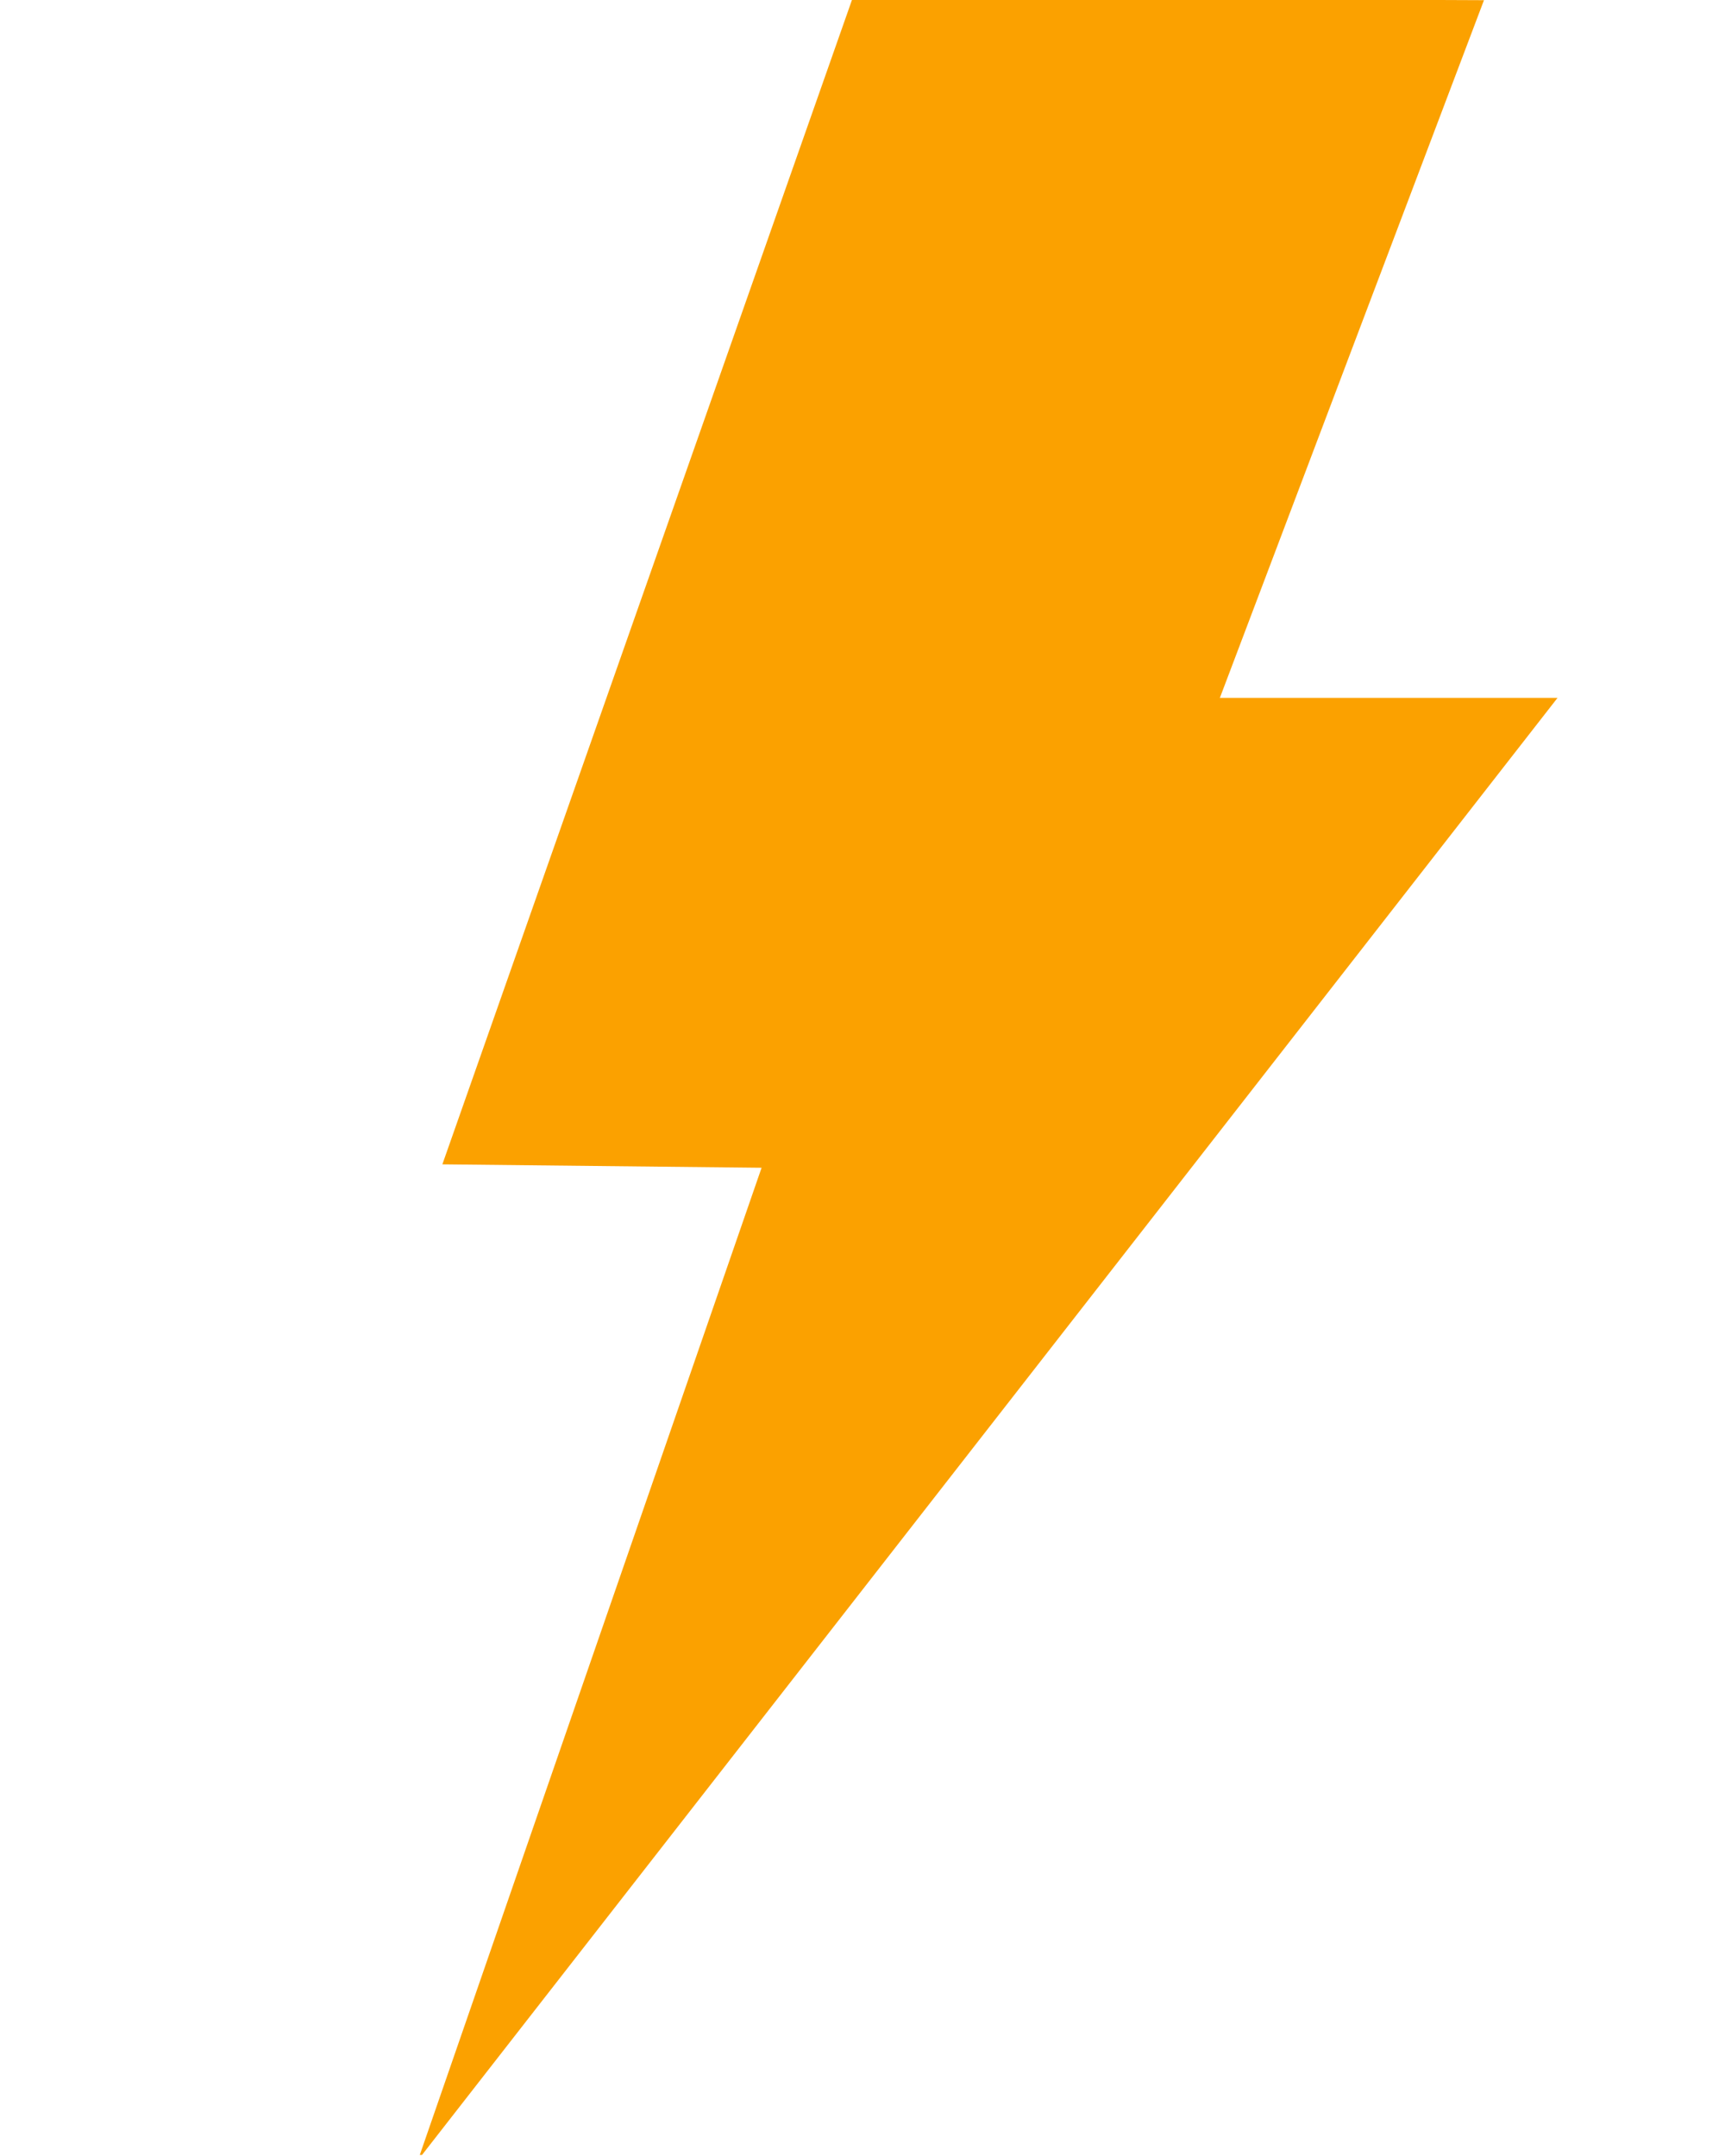 <svg xmlns="http://www.w3.org/2000/svg" xmlns:xlink="http://www.w3.org/1999/xlink" width="1080" zoomAndPan="magnify" viewBox="0 0 810 1012.5" height="1350" preserveAspectRatio="xMidYMid meet" version="1.2"><defs><clipPath id="d1534a6e8e"><path d="M 0.199 0 L 809.801 0 L 809.801 1012 L 0.199 1012 Z M 0.199 0 "/></clipPath><clipPath id="faacd2de82"><path d="M -2736.98 -1.184 L 3810.59 0.441 L 3810.59 -1.184 Z M -2738.609 -1.184 L -2738.609 1012.77 L -2736.98 -1.184 Z M 3810.59 0.441 L 3808.961 1012.77 L -2738.609 1012.77 L -2738.609 1014.398 L 3810.59 1014.398 Z M 3810.59 0.441 "/></clipPath><clipPath id="92a2e7d9ec"><path d="M 196 0 L 732 0 L 732 1012 L 196 1012 Z M 196 0 "/></clipPath><clipPath id="b2ba0027ee"><path d="M 207.719 546.805 L 357.613 548.402 L 196.293 1014.398 L 731.359 327.738 L 572.805 327.738 L 696.824 0.086 L 400.449 -1.152 Z M 207.719 546.805 "/></clipPath></defs><g id="a6beb5db69"><g clip-rule="nonzero" clip-path="url(#d1534a6e8e)"><g clip-rule="nonzero" clip-path="url(#faacd2de82)"><rect x="0" width="810" y="0" height="1012.5" style="fill:#1d1d1b;fill-opacity:1;stroke:none;"/></g></g><g clip-rule="nonzero" clip-path="url(#92a2e7d9ec)"><g clip-rule="nonzero" clip-path="url(#b2ba0027ee)"><rect x="0" width="810" y="0" height="1012.5" style="fill:#fba100;fill-opacity:1;stroke:none;"/></g></g></g></svg>